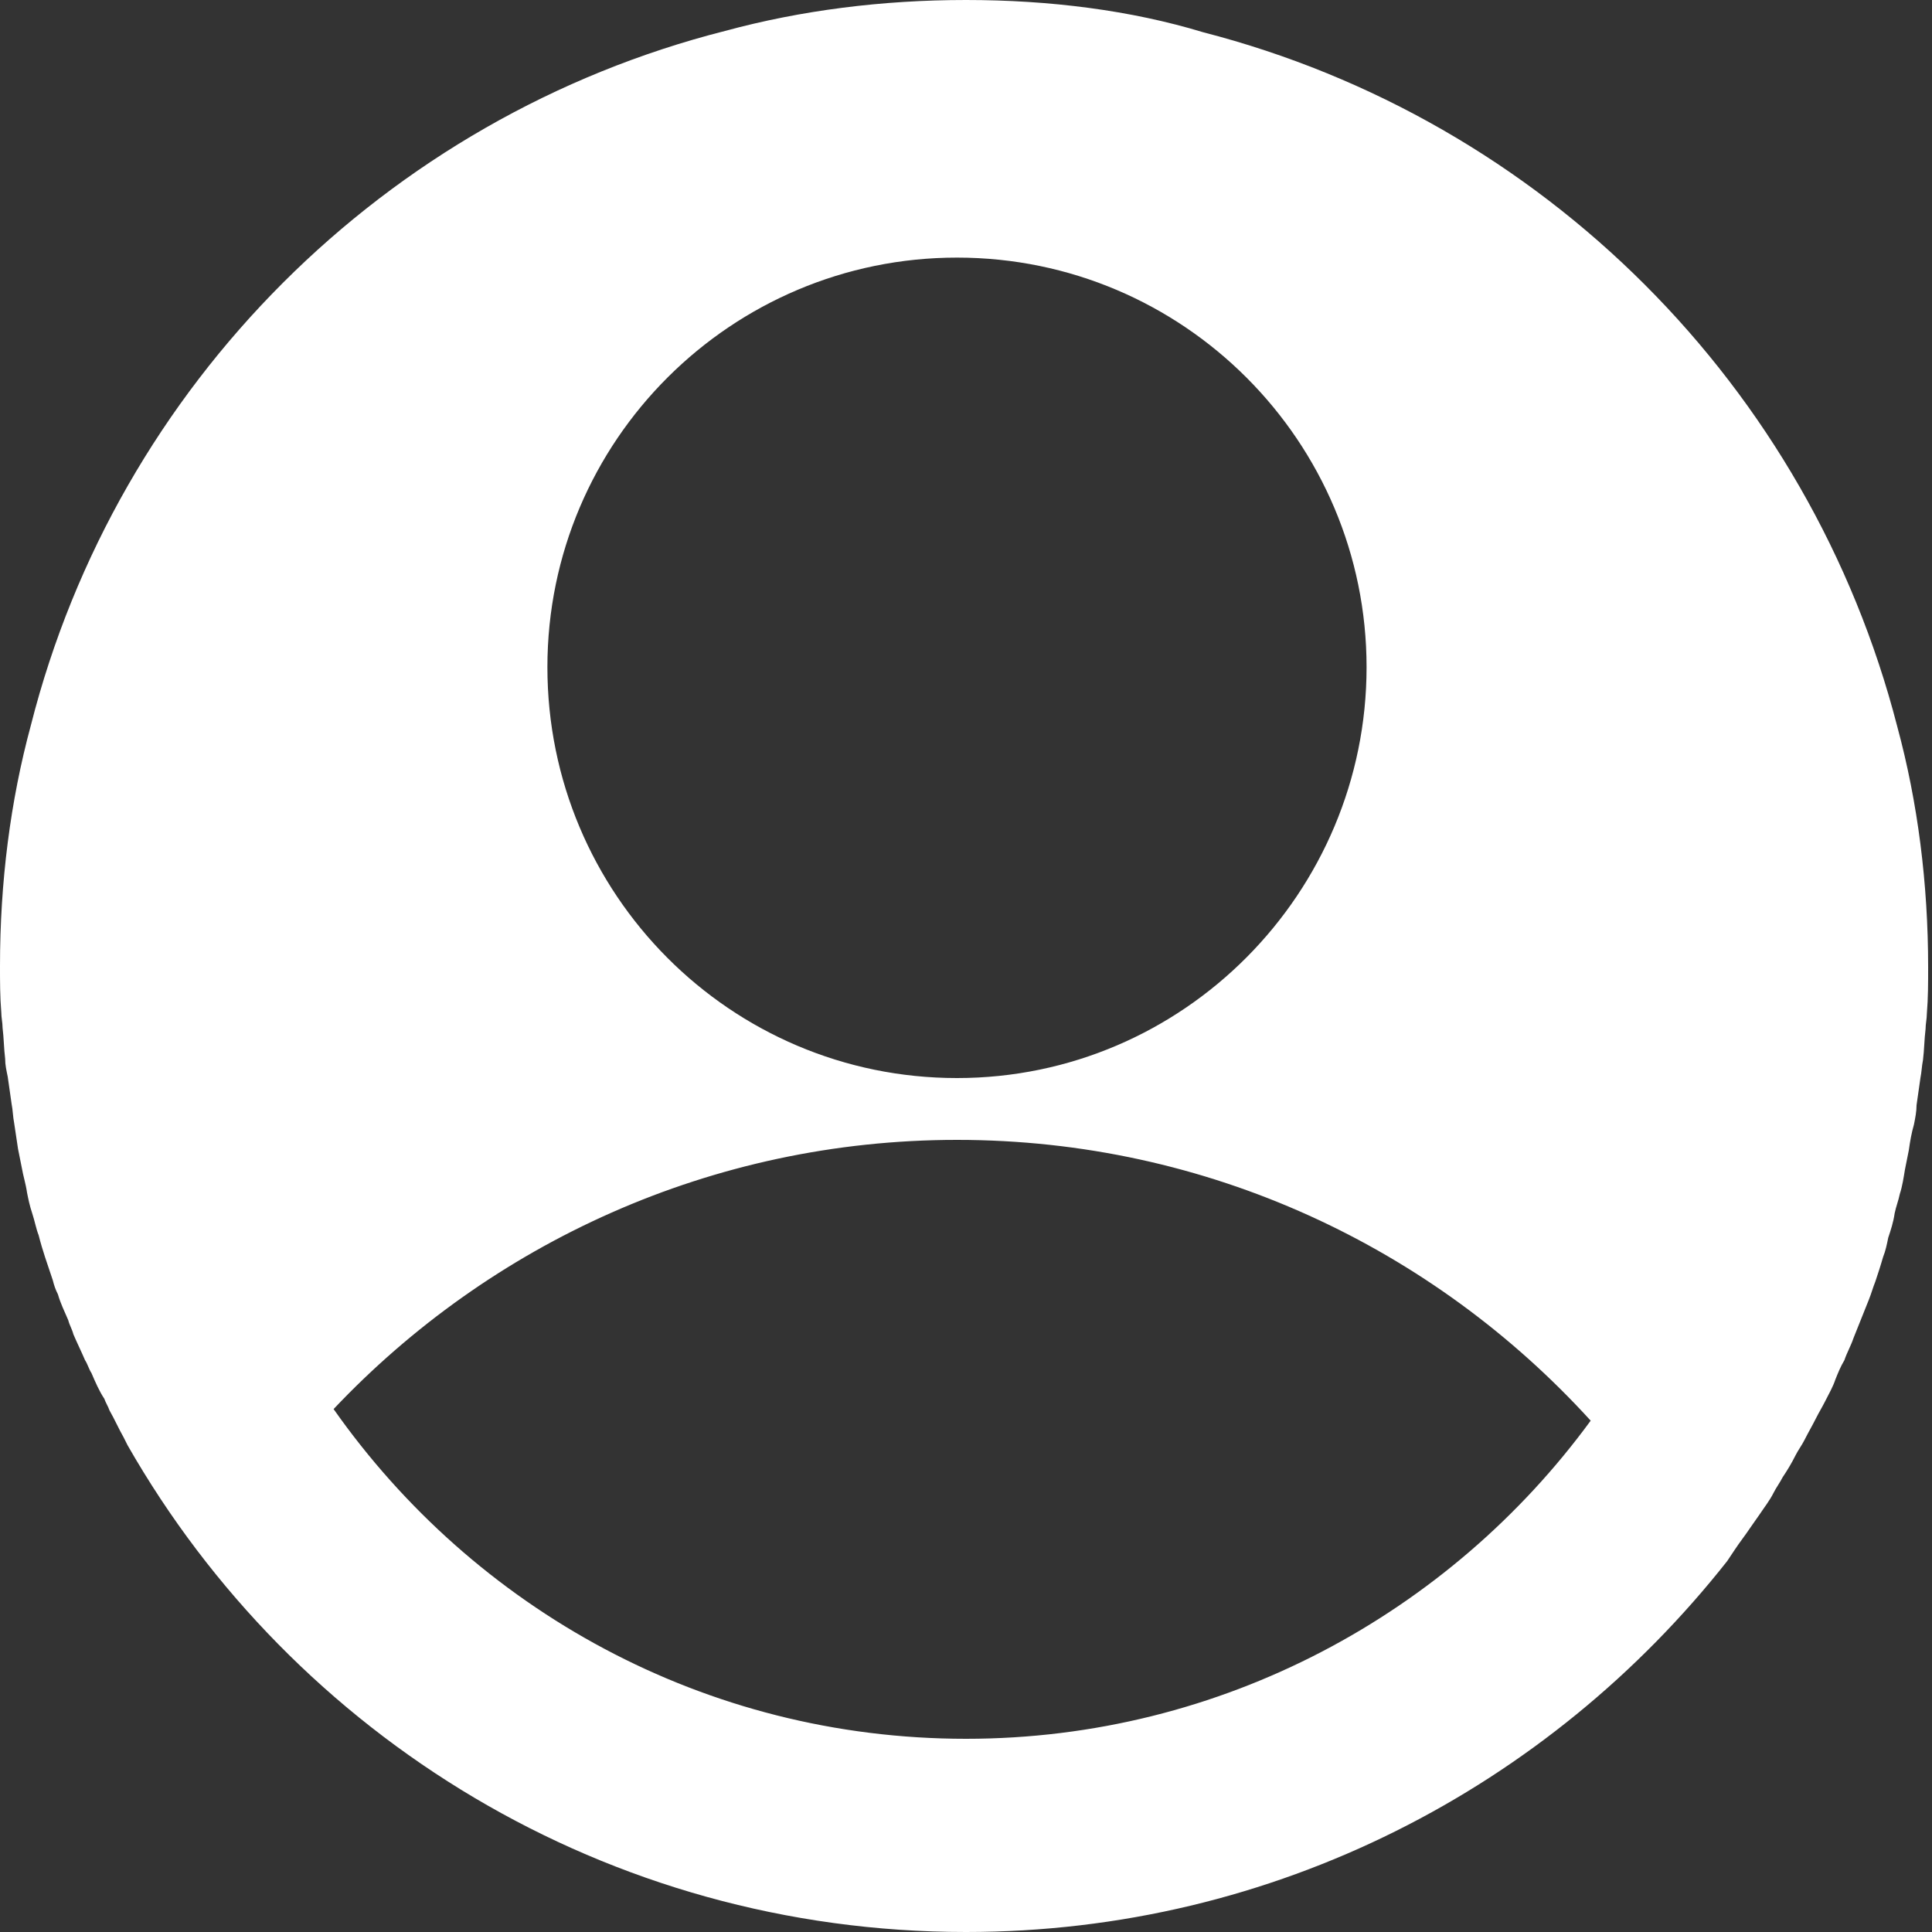 <?xml version="1.0" encoding="utf-8"?>
<!-- Generator: Adobe Illustrator 21.1.0, SVG Export Plug-In . SVG Version: 6.00 Build 0)  -->
<svg version="1.1" xmlns="http://www.w3.org/2000/svg" xmlns:xlink="http://www.w3.org/1999/xlink" x="0px" y="0px"
	 viewBox="0 0 150 150" style="enable-background:new 0 0 150 150;" xml:space="preserve">
<rect x="0" y="0" width="150" height="150" fill="#333333" stroke="none"/>
<style type="text/css">
	.st0{fill:#FFFFFF;}
</style>
<g id="Layer_1">
</g>
<g id="Layer_2">
	<path class="st0" d="M134.7,120.3c0.4-0.6,0.8-1.1,1.2-1.7c0.2-0.3,0.5-0.7,0.7-1c0.4-0.6,0.8-1.1,1.1-1.7c0.2-0.4,0.5-0.8,0.7-1.2
		c0.4-0.6,0.7-1.1,1-1.7c0.2-0.4,0.5-0.8,0.7-1.2c0.3-0.6,0.6-1.1,0.9-1.7c0.2-0.4,0.5-0.9,0.7-1.3c0.3-0.6,0.6-1.1,0.8-1.7
		c0.2-0.5,0.4-1,0.7-1.5c0.2-0.6,0.5-1.1,0.7-1.7c0.4-1,0.8-2,1.2-3c0.2-0.5,0.3-0.9,0.5-1.4c0.2-0.6,0.4-1.2,0.6-1.9
		c0.2-0.5,0.3-1,0.4-1.5c0.2-0.6,0.4-1.2,0.5-1.9c0.1-0.5,0.3-1,0.4-1.5c0.2-0.6,0.3-1.3,0.4-1.9c0.1-0.5,0.2-1,0.3-1.5
		c0.1-0.7,0.2-1.3,0.4-2c0.1-0.5,0.2-1,0.2-1.5c0.1-0.7,0.2-1.4,0.3-2.1c0.1-0.5,0.1-0.9,0.2-1.4c0.1-0.8,0.1-1.6,0.2-2.4
		c0-0.4,0.1-0.8,0.1-1.2c0.1-1.2,0.1-2.4,0.1-3.6c0-6.5-0.8-12.8-2.4-18.7c-6.8-26.4-27.5-47.1-53.9-53.9C87.8,0.8,81.5,0,75,0
		S62.2,0.8,56.3,2.4C29.9,9.1,9.1,29.9,2.4,56.3C0.8,62.2,0,68.5,0,75c0,1.2,0,2.4,0.1,3.6c0,0.4,0.1,0.8,0.1,1.2
		c0.1,0.8,0.1,1.6,0.2,2.4c0,0.5,0.1,0.9,0.2,1.4c0.1,0.7,0.2,1.4,0.3,2.1c0.1,0.5,0.1,1,0.2,1.5c0.1,0.7,0.2,1.3,0.3,2
		c0.1,0.5,0.2,1,0.3,1.5c0.1,0.6,0.3,1.2,0.4,1.9c0.1,0.5,0.2,1,0.4,1.6c0.2,0.6,0.3,1.2,0.5,1.7c0.3,1.2,0.7,2.3,1.1,3.5
		c0.1,0.4,0.2,0.7,0.4,1.1c0.2,0.7,0.5,1.3,0.8,2c0.1,0.4,0.3,0.7,0.4,1.1c0.3,0.7,0.6,1.3,0.9,2c0.2,0.3,0.3,0.7,0.5,1
		c0.3,0.7,0.6,1.4,1,2c0.1,0.3,0.3,0.6,0.4,0.9c0.4,0.7,0.7,1.4,1.1,2.1c0.1,0.2,0.2,0.4,0.3,0.6C22.8,134.8,47.1,150,75,150
		c24,0,45.3-11.3,59.1-28.8C134.3,120.9,134.5,120.6,134.7,120.3z M74.3,20c17.6,0,31.8,14.3,31.8,31.8S91.9,83.7,74.3,83.7
		S42.5,69.4,42.5,51.8S56.8,20,74.3,20z M75,135c-20.3,0-38.2-10.1-49.1-25.6C38,96.6,55.2,88.5,74.3,88.5c19.5,0,37,8.4,49.2,21.8
		C112.6,125.2,94.9,135,75,135z"/>
</g>
</svg>
